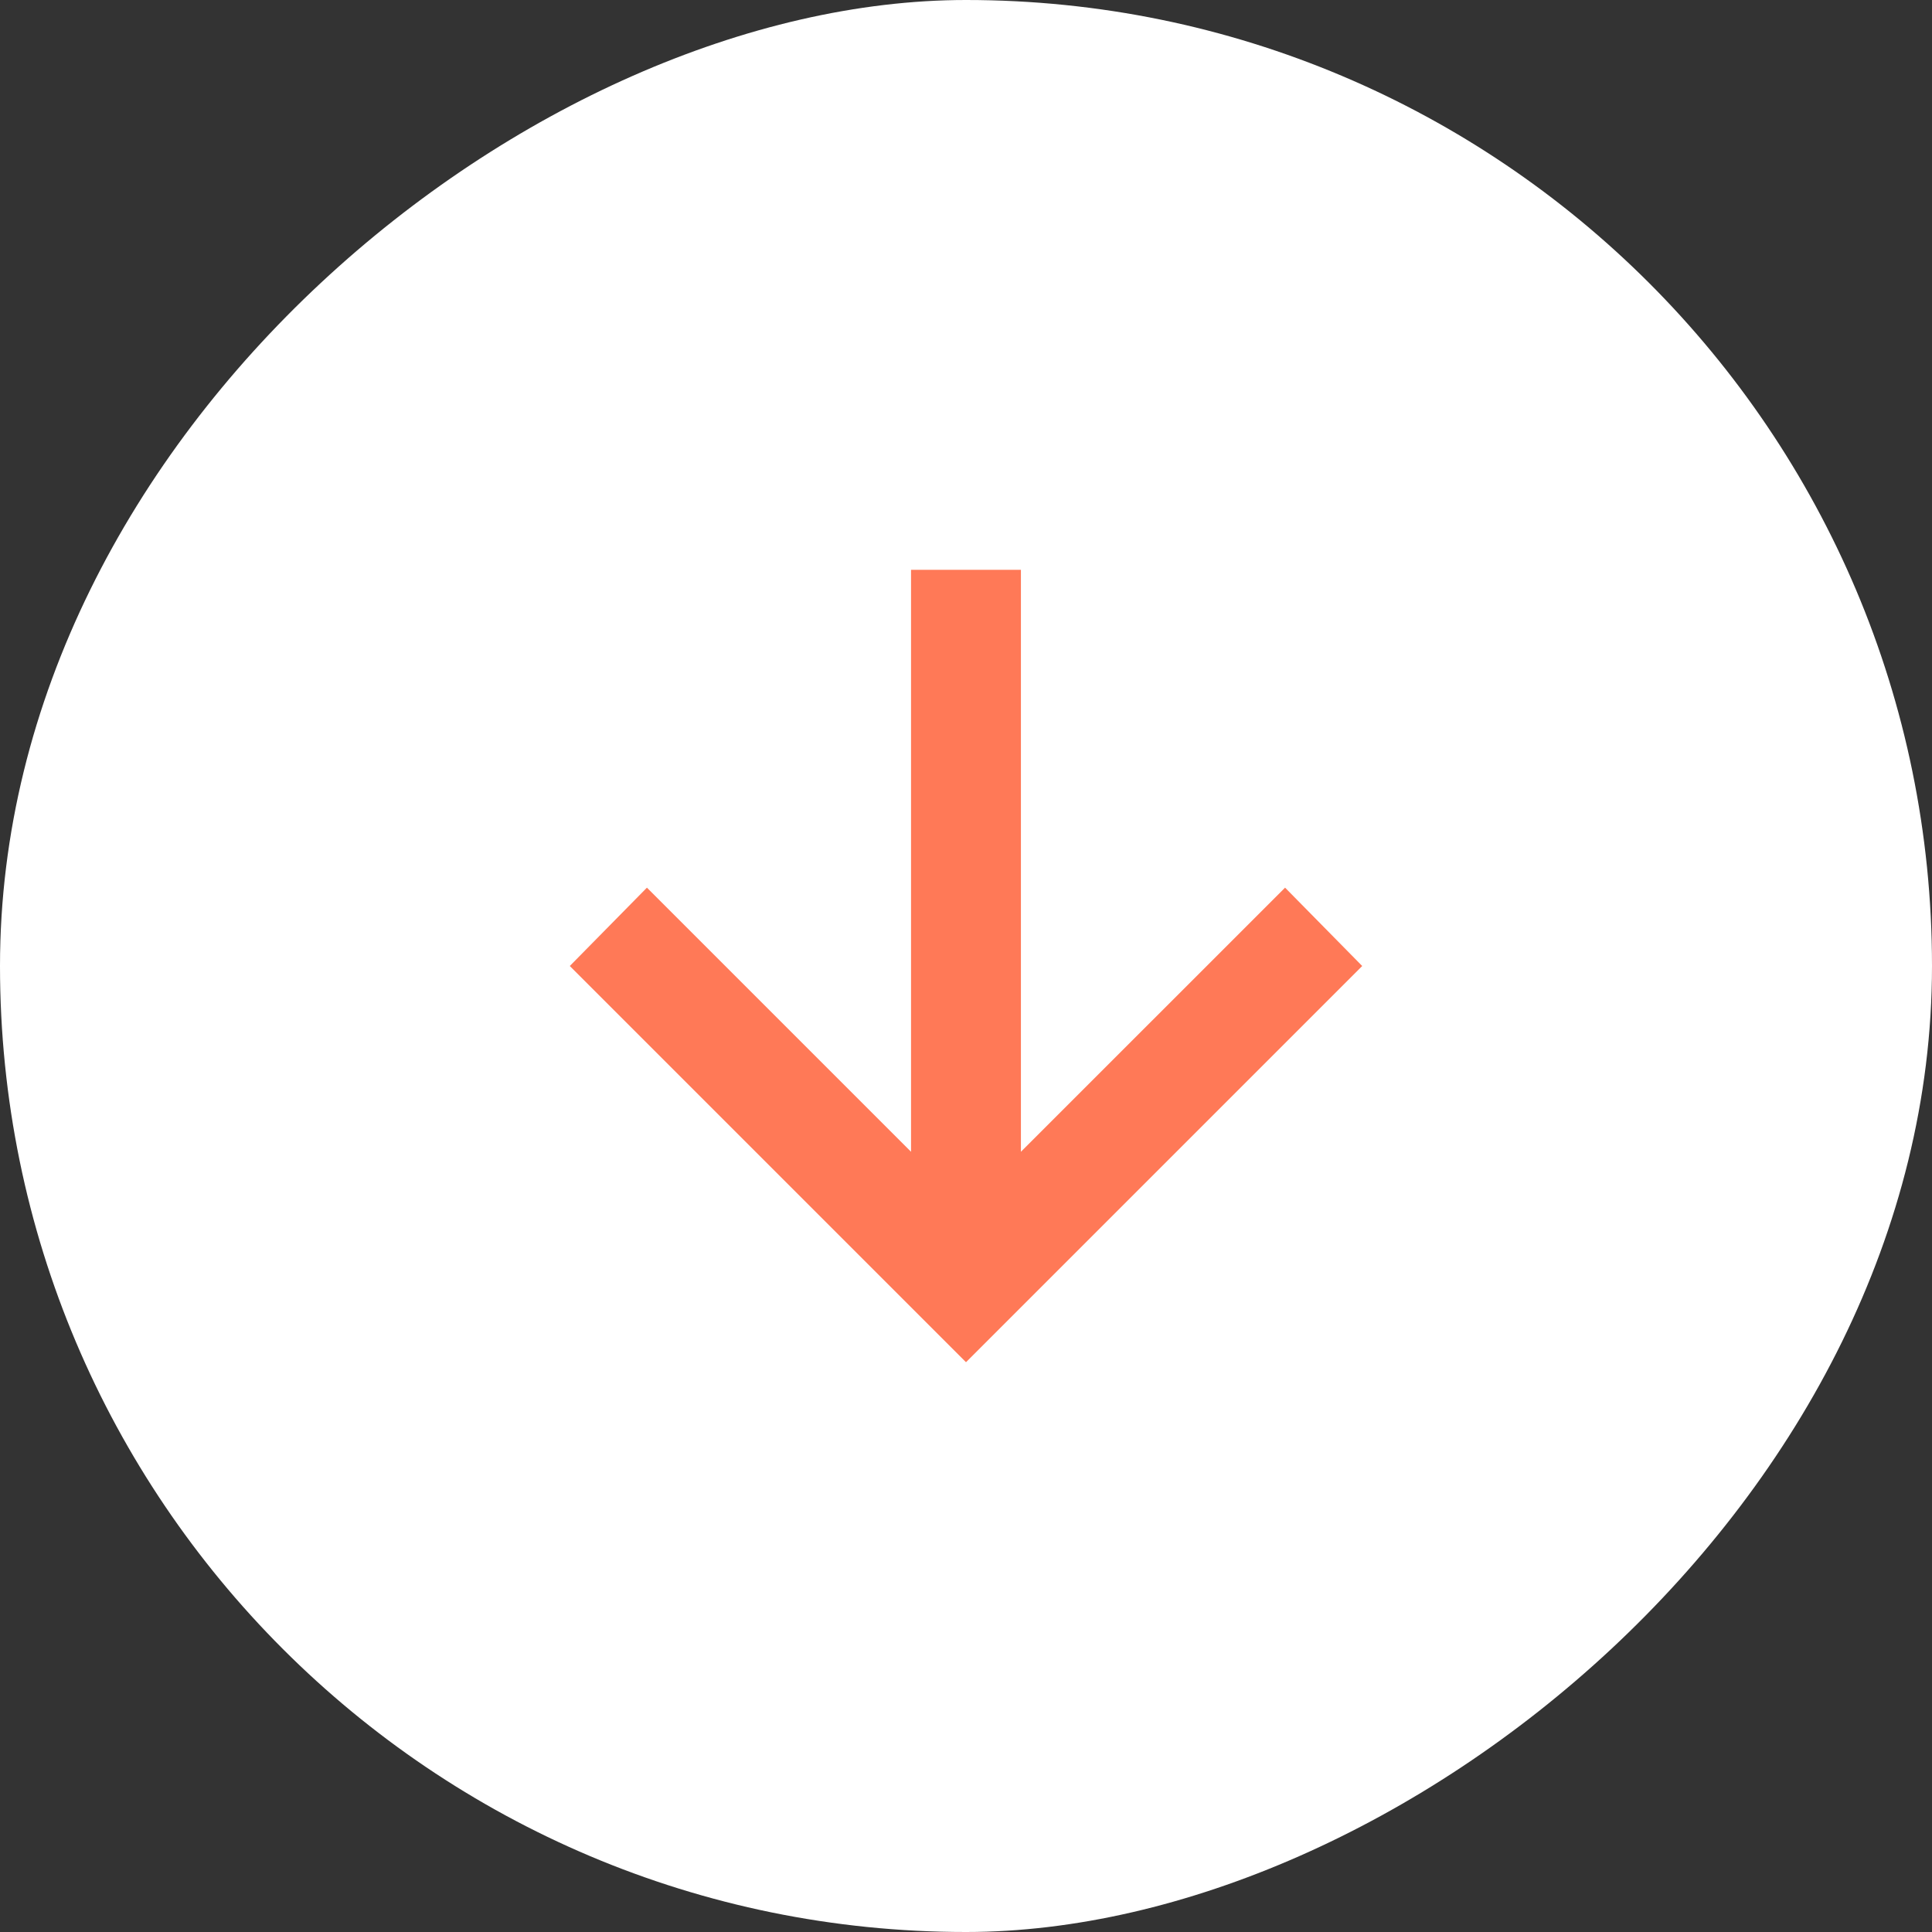 <?xml version="1.0" encoding="UTF-8"?> <svg xmlns="http://www.w3.org/2000/svg" width="40" height="40" viewBox="0 0 40 40" fill="none"><rect x="0" y="0" width="40" height="40" fill="#333333" stroke="none"/><rect x="40" width="40" height="40" rx="20" transform="rotate(90 40 0)" fill="white"></rect><mask id="mask0_352_868" style="mask-type:alpha" maskUnits="userSpaceOnUse" x="8" y="8" width="24" height="24"><rect x="32" y="8" width="24" height="24" transform="rotate(90 32 8)" fill="#D9D9D9"></rect></mask><g mask="url(#mask0_352_868)"><path d="M18.862 23.846L18.862 11.797L21.137 11.797L21.137 23.846L26.606 18.378L28.203 20L20 28.203L11.797 20L13.394 18.378L18.862 23.846Z" fill="#FF7957"></path></g></svg> 